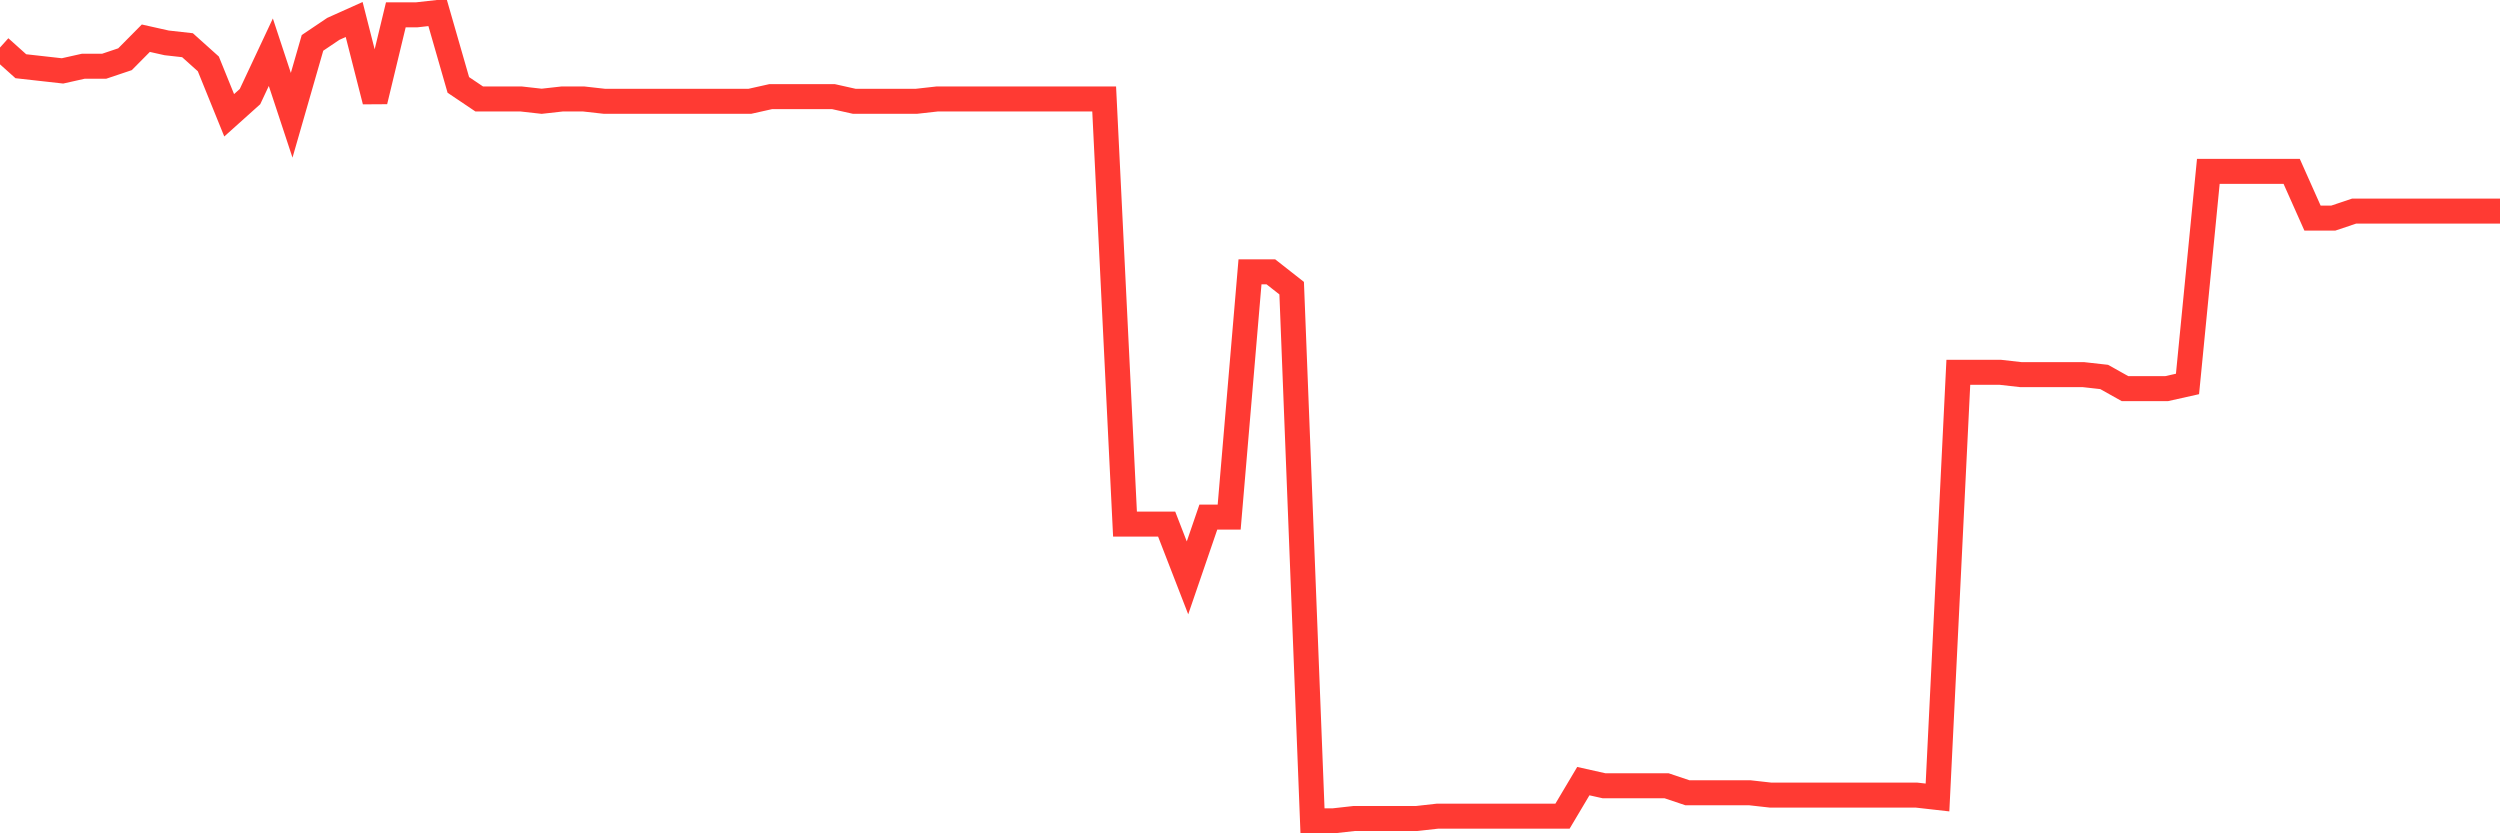 <svg
  xmlns="http://www.w3.org/2000/svg"
  xmlns:xlink="http://www.w3.org/1999/xlink"
  width="120"
  height="40"
  viewBox="0 0 120 40"
  preserveAspectRatio="none"
>
  <polyline
    points="0,2.282 1,3.179 2,3.291 3,3.403 4,3.179 5,3.179 6,2.843 7,1.834 8,2.058 9,2.17 10,3.067 11,5.534 12,4.637 13,2.506 14,5.534 15,2.058 16,1.385 17,0.936 18,4.861 19,0.712 20,0.712 21,0.6 22,4.076 23,4.749 24,4.749 25,4.749 26,4.861 27,4.749 28,4.749 29,4.861 30,4.861 31,4.861 32,4.861 33,4.861 34,4.861 35,4.861 36,4.861 37,4.637 38,4.637 39,4.637 40,4.637 41,4.861 42,4.861 43,4.861 44,4.861 45,4.749 46,4.749 47,4.749 48,4.749 49,4.749 50,4.749 51,4.749 52,4.749 53,4.749 54,25.158 55,25.158 56,25.158 57,27.738 58,24.822 59,24.822 60,13.047 61,13.047 62,13.832 63,39.4 64,39.4 65,39.288 66,39.288 67,39.288 68,39.288 69,39.176 70,39.176 71,39.176 72,39.176 73,39.176 74,39.176 75,39.176 76,37.494 77,37.718 78,37.718 79,37.718 80,37.718 81,38.054 82,38.054 83,38.054 84,38.054 85,38.166 86,38.166 87,38.166 88,38.166 89,38.166 90,38.166 91,38.166 92,38.166 93,38.279 94,17.869 95,17.869 96,17.869 97,17.982 98,17.982 99,17.982 100,17.982 101,18.094 102,18.654 103,18.654 104,18.654 105,18.43 106,8.225 107,8.225 108,8.225 109,8.225 110,8.225 111,10.468 112,10.468 113,10.132 114,10.132 115,10.132 116,10.132 117,10.132 118,10.132 119,10.132 120,10.132"
    fill="none"
    stroke="#ff3a33"
    stroke-width="1.2"
  >
  </polyline>
</svg>